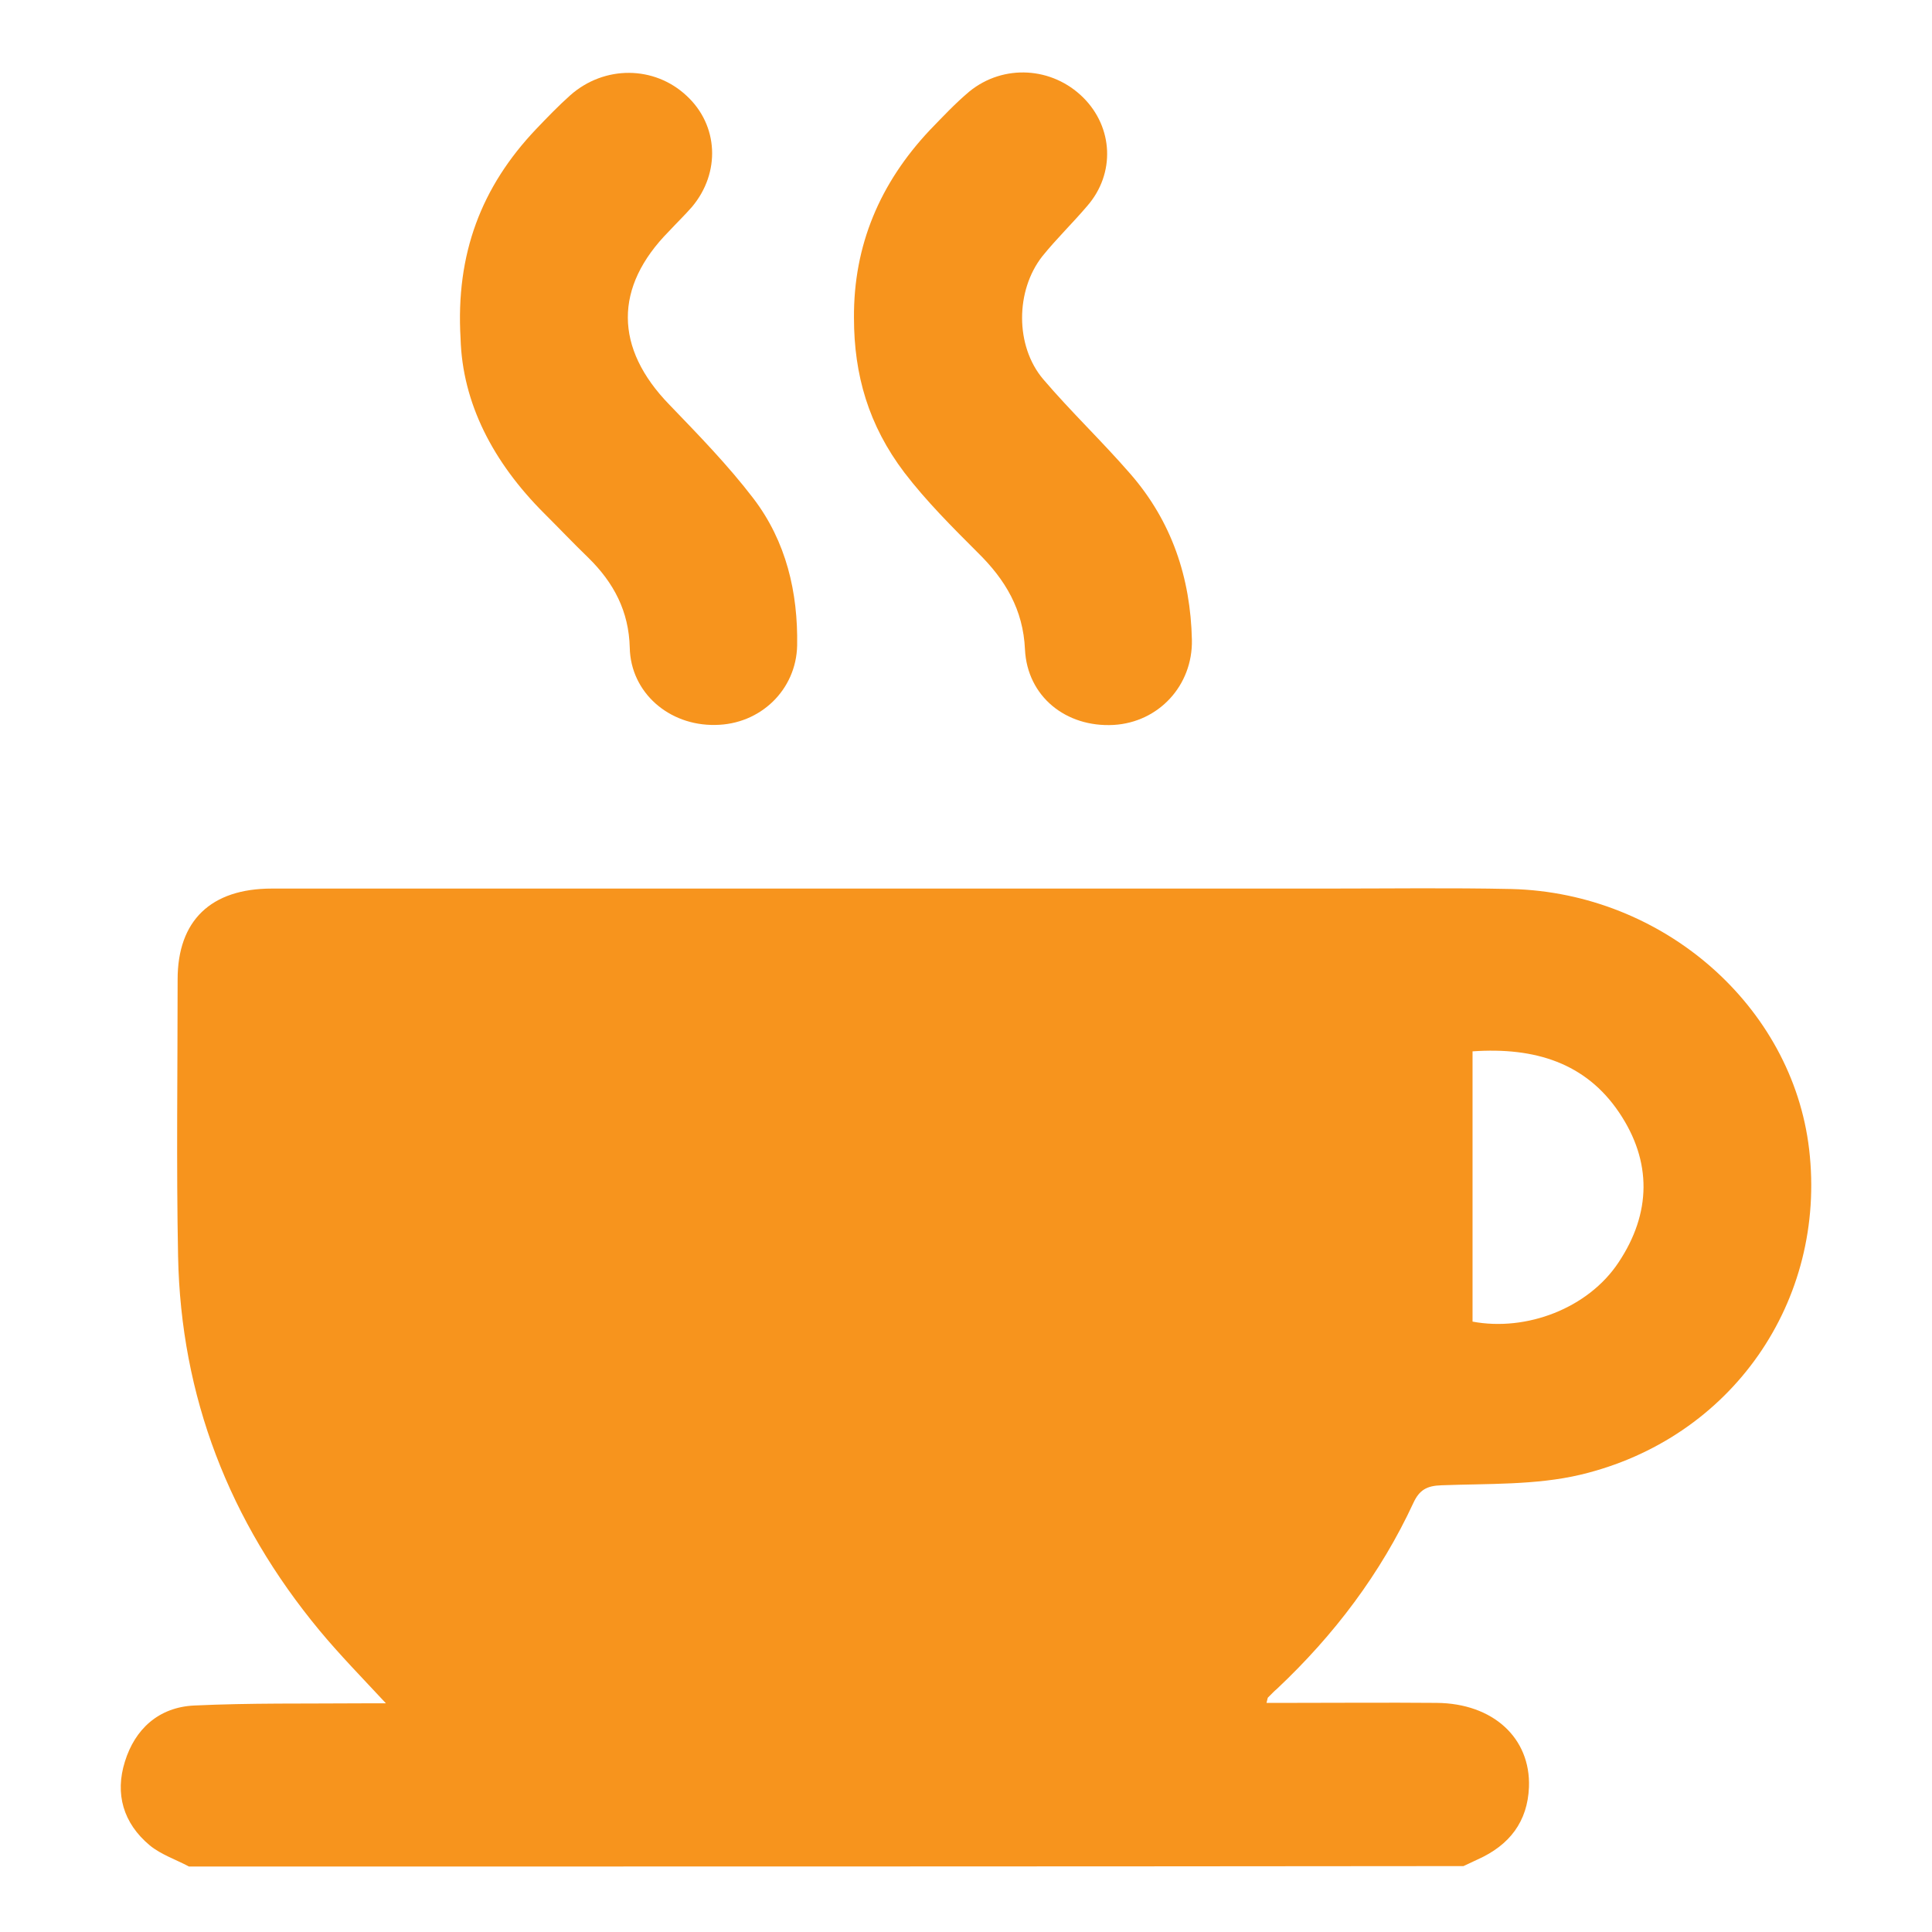<svg width="80" height="80" viewBox="0 0 80 80" fill="none" xmlns="http://www.w3.org/2000/svg">
<path d="M7.826 77.289C7.28 76.998 6.677 76.799 6.206 76.417C5.095 75.49 4.756 74.273 5.171 72.947C5.585 71.603 6.564 70.694 8.033 70.622C10.35 70.513 12.685 70.549 15.021 70.531C15.303 70.531 15.586 70.531 15.981 70.531C14.983 69.459 14.06 68.514 13.231 67.515C9.483 62.992 7.487 57.814 7.374 52.019C7.299 48.203 7.355 44.388 7.355 40.555C7.355 38.12 8.73 36.794 11.254 36.794C25.812 36.794 40.371 36.794 54.929 36.794C57.491 36.794 60.052 36.758 62.595 36.812C68.885 36.976 74.215 41.663 74.912 47.586C75.647 53.871 71.71 59.576 65.439 61.066C63.593 61.502 61.615 61.429 59.694 61.502C59.073 61.52 58.772 61.702 58.527 62.228C57.171 65.153 55.25 67.697 52.877 69.931C52.745 70.04 52.632 70.168 52.5 70.295C52.481 70.331 52.481 70.385 52.443 70.513C52.726 70.513 52.99 70.513 53.253 70.513C55.325 70.513 57.416 70.495 59.487 70.513C61.823 70.531 63.386 71.966 63.311 74.001C63.254 75.418 62.52 76.399 61.182 76.998C60.994 77.089 60.787 77.18 60.599 77.271C43.026 77.289 25.417 77.289 7.826 77.289ZM60.975 54.725C63.198 55.143 65.759 54.18 67.021 52.273C68.377 50.238 68.415 48.094 67.04 46.06C65.665 44.025 63.574 43.353 60.975 43.534C60.975 47.277 60.975 50.983 60.975 54.725Z" fill="#F7941D"/>
<path d="M35.361 13.159C35.342 10.161 36.434 7.582 38.506 5.383C39.033 4.838 39.56 4.275 40.144 3.785C41.557 2.64 43.572 2.767 44.853 4.039C46.096 5.274 46.19 7.182 45.022 8.526C44.42 9.235 43.742 9.889 43.158 10.615C42.047 12.033 42.028 14.322 43.196 15.702C44.344 17.047 45.625 18.264 46.793 19.608C48.525 21.588 49.298 23.932 49.354 26.494C49.392 28.383 47.979 29.909 46.115 30.018C44.137 30.127 42.536 28.837 42.442 26.893C42.367 25.24 41.632 24.005 40.483 22.878C39.429 21.825 38.355 20.753 37.451 19.572C35.963 17.61 35.361 15.521 35.361 13.159Z" fill="#F7941D"/>
<path d="M19.071 14.013C18.864 10.506 19.937 7.727 22.198 5.347C22.649 4.875 23.12 4.384 23.61 3.948C25.023 2.695 27.094 2.713 28.431 3.966C29.75 5.183 29.844 7.146 28.657 8.563C28.356 8.908 28.017 9.235 27.697 9.58C25.418 11.887 25.437 14.412 27.716 16.756C28.921 18.009 30.145 19.263 31.2 20.644C32.556 22.424 33.046 24.532 33.008 26.73C32.97 28.565 31.483 30 29.618 30.018C27.697 30.054 26.115 28.674 26.077 26.821C26.04 25.313 25.418 24.132 24.363 23.096C23.742 22.497 23.158 21.879 22.537 21.261C20.408 19.136 19.146 16.683 19.071 14.013Z" fill="#F7941D"/>
</svg>
